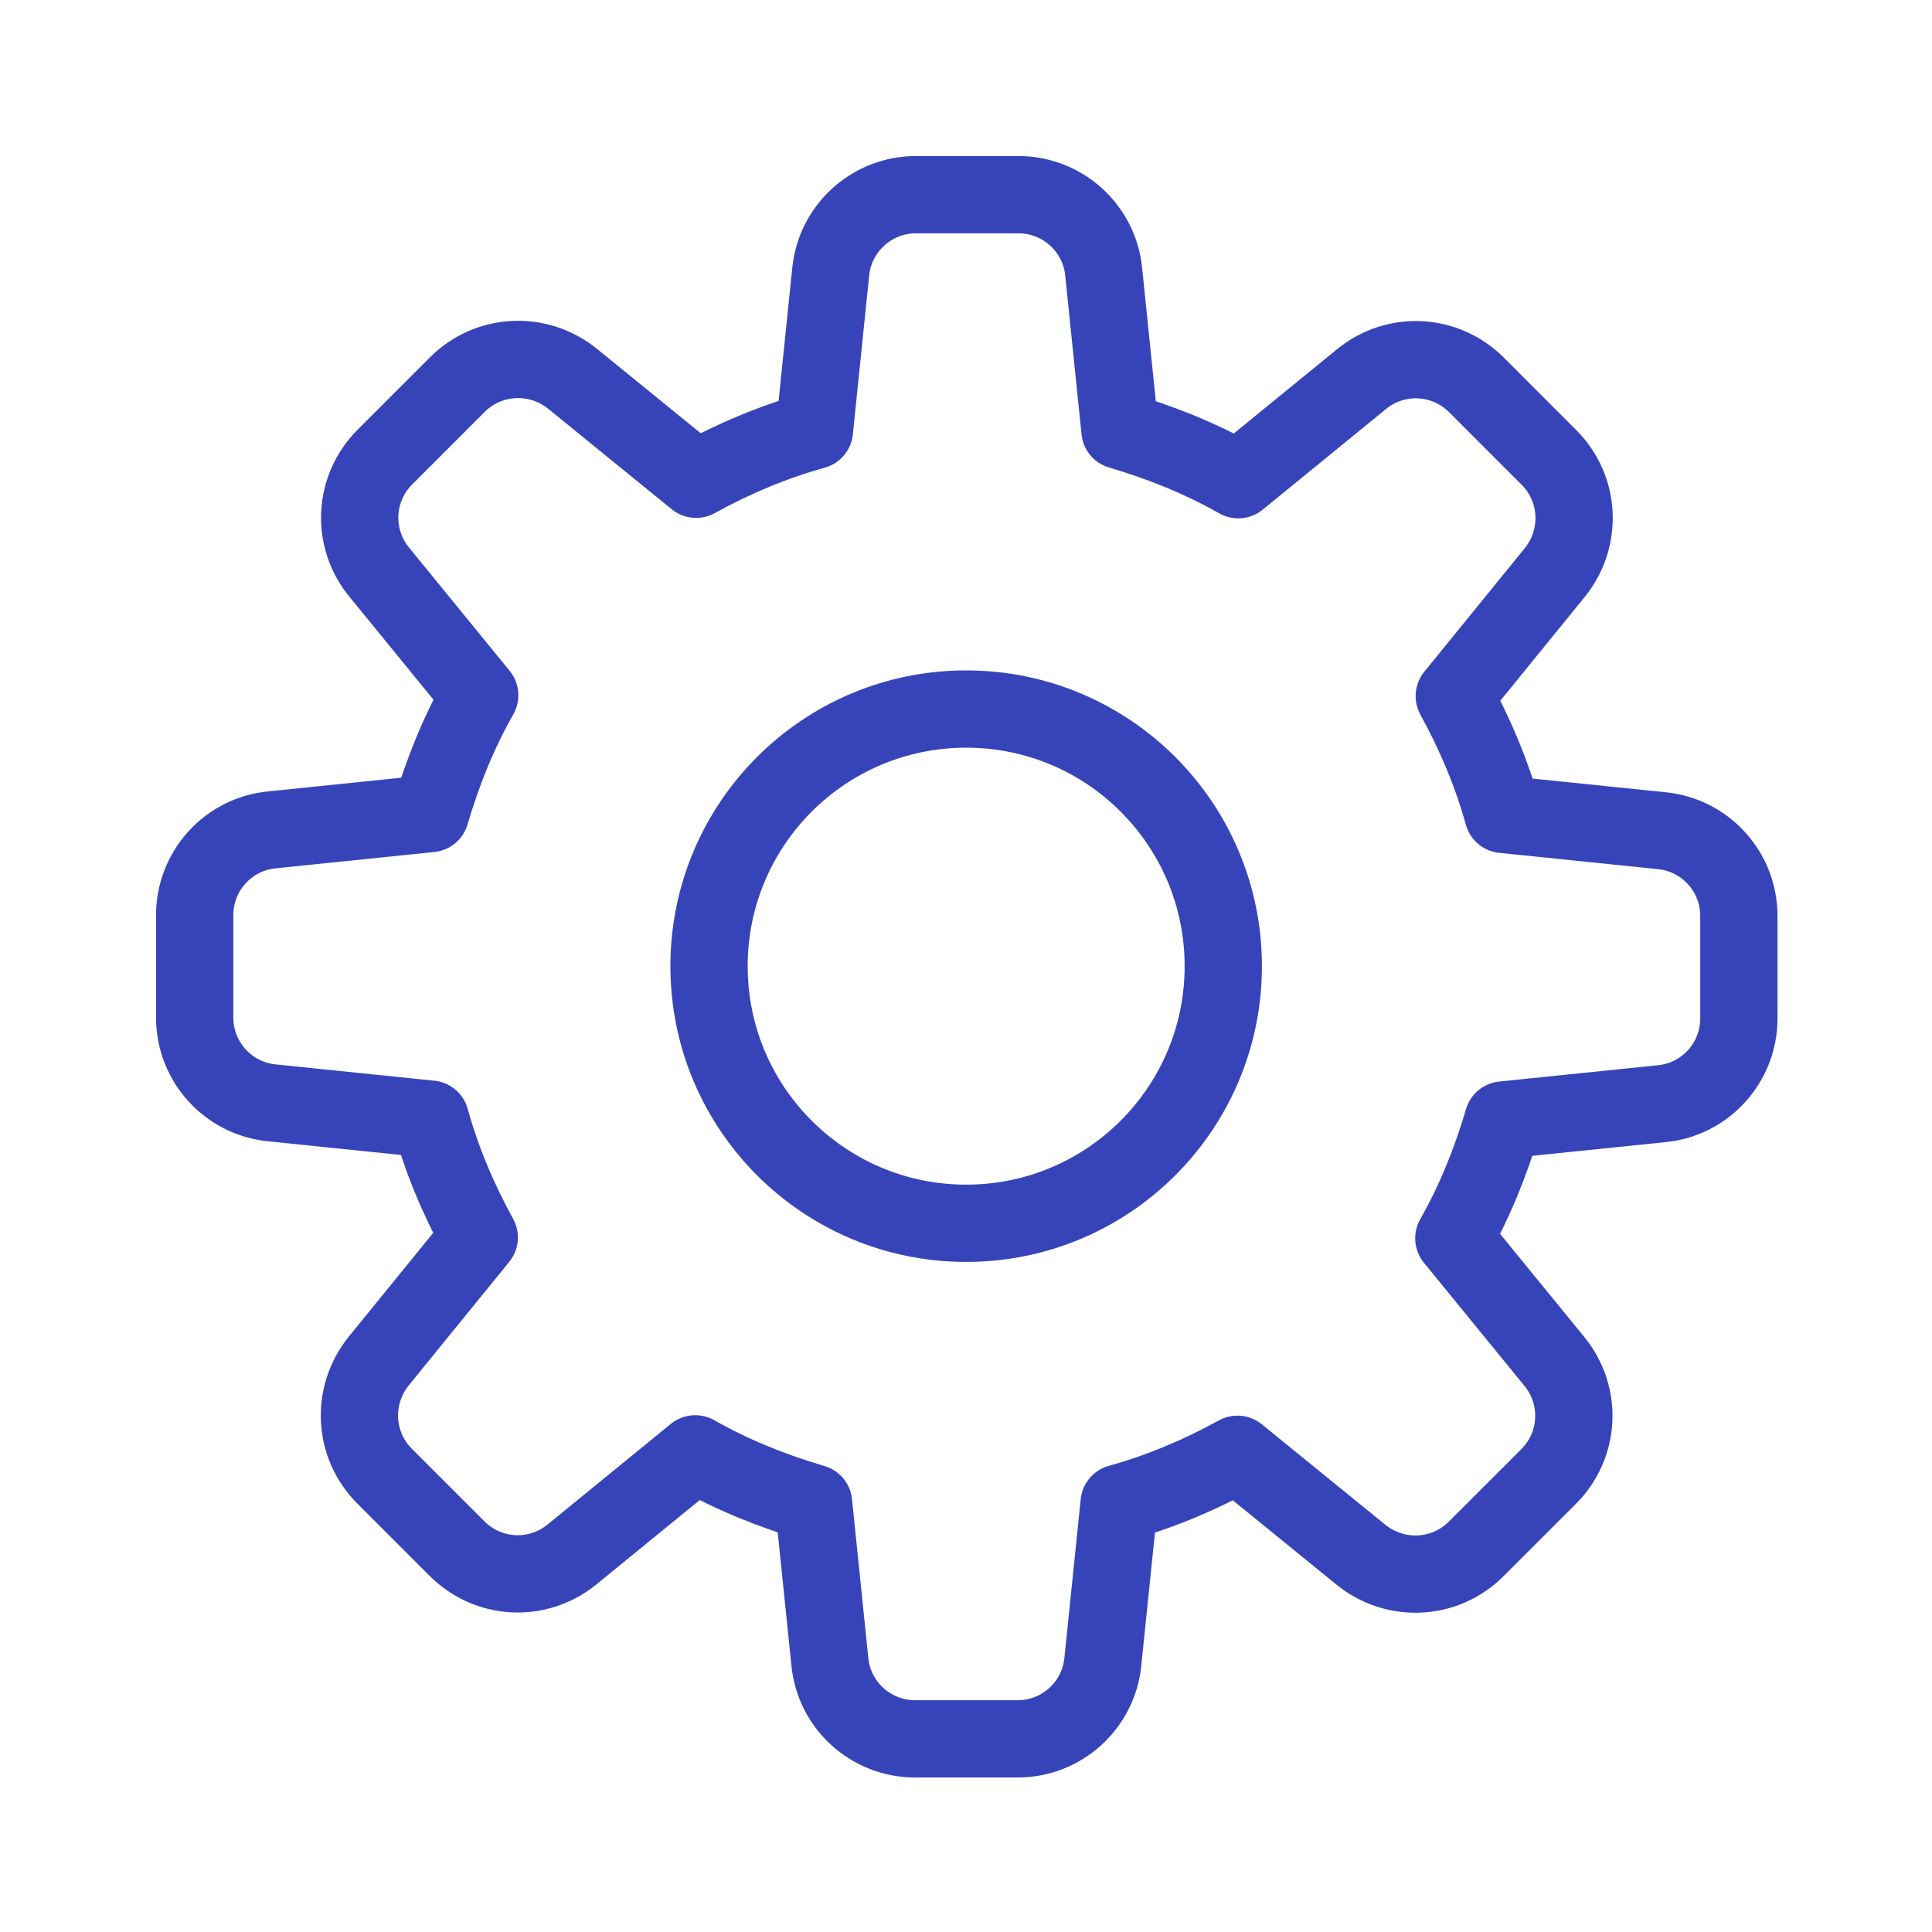 <?xml version="1.0" encoding="UTF-8"?>
<svg xmlns="http://www.w3.org/2000/svg" width="30" height="30" viewBox="0 0 30 30" fill="none">
  <path d="M6.684 12.633C6.87 12.001 7.116 11.382 7.449 10.796L5.885 8.88C5.452 8.347 5.492 7.582 5.978 7.096L7.103 5.971C7.589 5.486 8.354 5.452 8.886 5.878L10.809 7.442C11.389 7.123 12.001 6.863 12.646 6.684L12.899 4.221C12.966 3.543 13.538 3.023 14.223 3.023H15.814C16.499 3.023 17.072 3.543 17.138 4.221L17.391 6.684C18.023 6.87 18.642 7.116 19.228 7.449L21.144 5.885C21.677 5.452 22.442 5.492 22.928 5.978L24.052 7.103C24.538 7.589 24.572 8.354 24.146 8.886L22.582 10.809C22.901 11.389 23.161 12.001 23.34 12.646L25.803 12.899C26.482 12.966 27.001 13.538 27.001 14.223V15.814C27.001 16.499 26.482 17.072 25.803 17.138L23.34 17.391C23.154 18.023 22.908 18.642 22.575 19.228L24.139 21.144C24.572 21.677 24.532 22.442 24.046 22.928L22.921 24.052C22.435 24.538 21.67 24.572 21.138 24.146L19.215 22.582C18.636 22.901 18.023 23.161 17.378 23.34L17.125 25.803C17.058 26.482 16.486 27.001 15.801 27.001H14.21C13.525 27.001 12.952 26.482 12.886 25.803L12.633 23.34C12.001 23.154 11.382 22.908 10.796 22.575L8.88 24.139C8.347 24.572 7.582 24.532 7.096 24.046L5.971 22.921C5.486 22.435 5.452 21.67 5.878 21.138L7.442 19.215C7.123 18.636 6.863 18.023 6.684 17.378L4.221 17.125C3.543 17.058 3.023 16.486 3.023 15.801V14.21C3.023 13.525 3.543 12.952 4.221 12.886L6.684 12.633Z" stroke="#3744B9" stroke-width="1.2" stroke-linejoin="round"></path>
  <path d="M15.003 18.995C17.208 18.995 18.995 17.208 18.995 15.003C18.995 12.797 17.208 11.01 15.003 11.01C12.797 11.01 11.01 12.797 11.01 15.003C11.01 17.208 12.797 18.995 15.003 18.995Z" stroke="#3744B9" stroke-width="1.2" stroke-linejoin="round"></path>
</svg>
